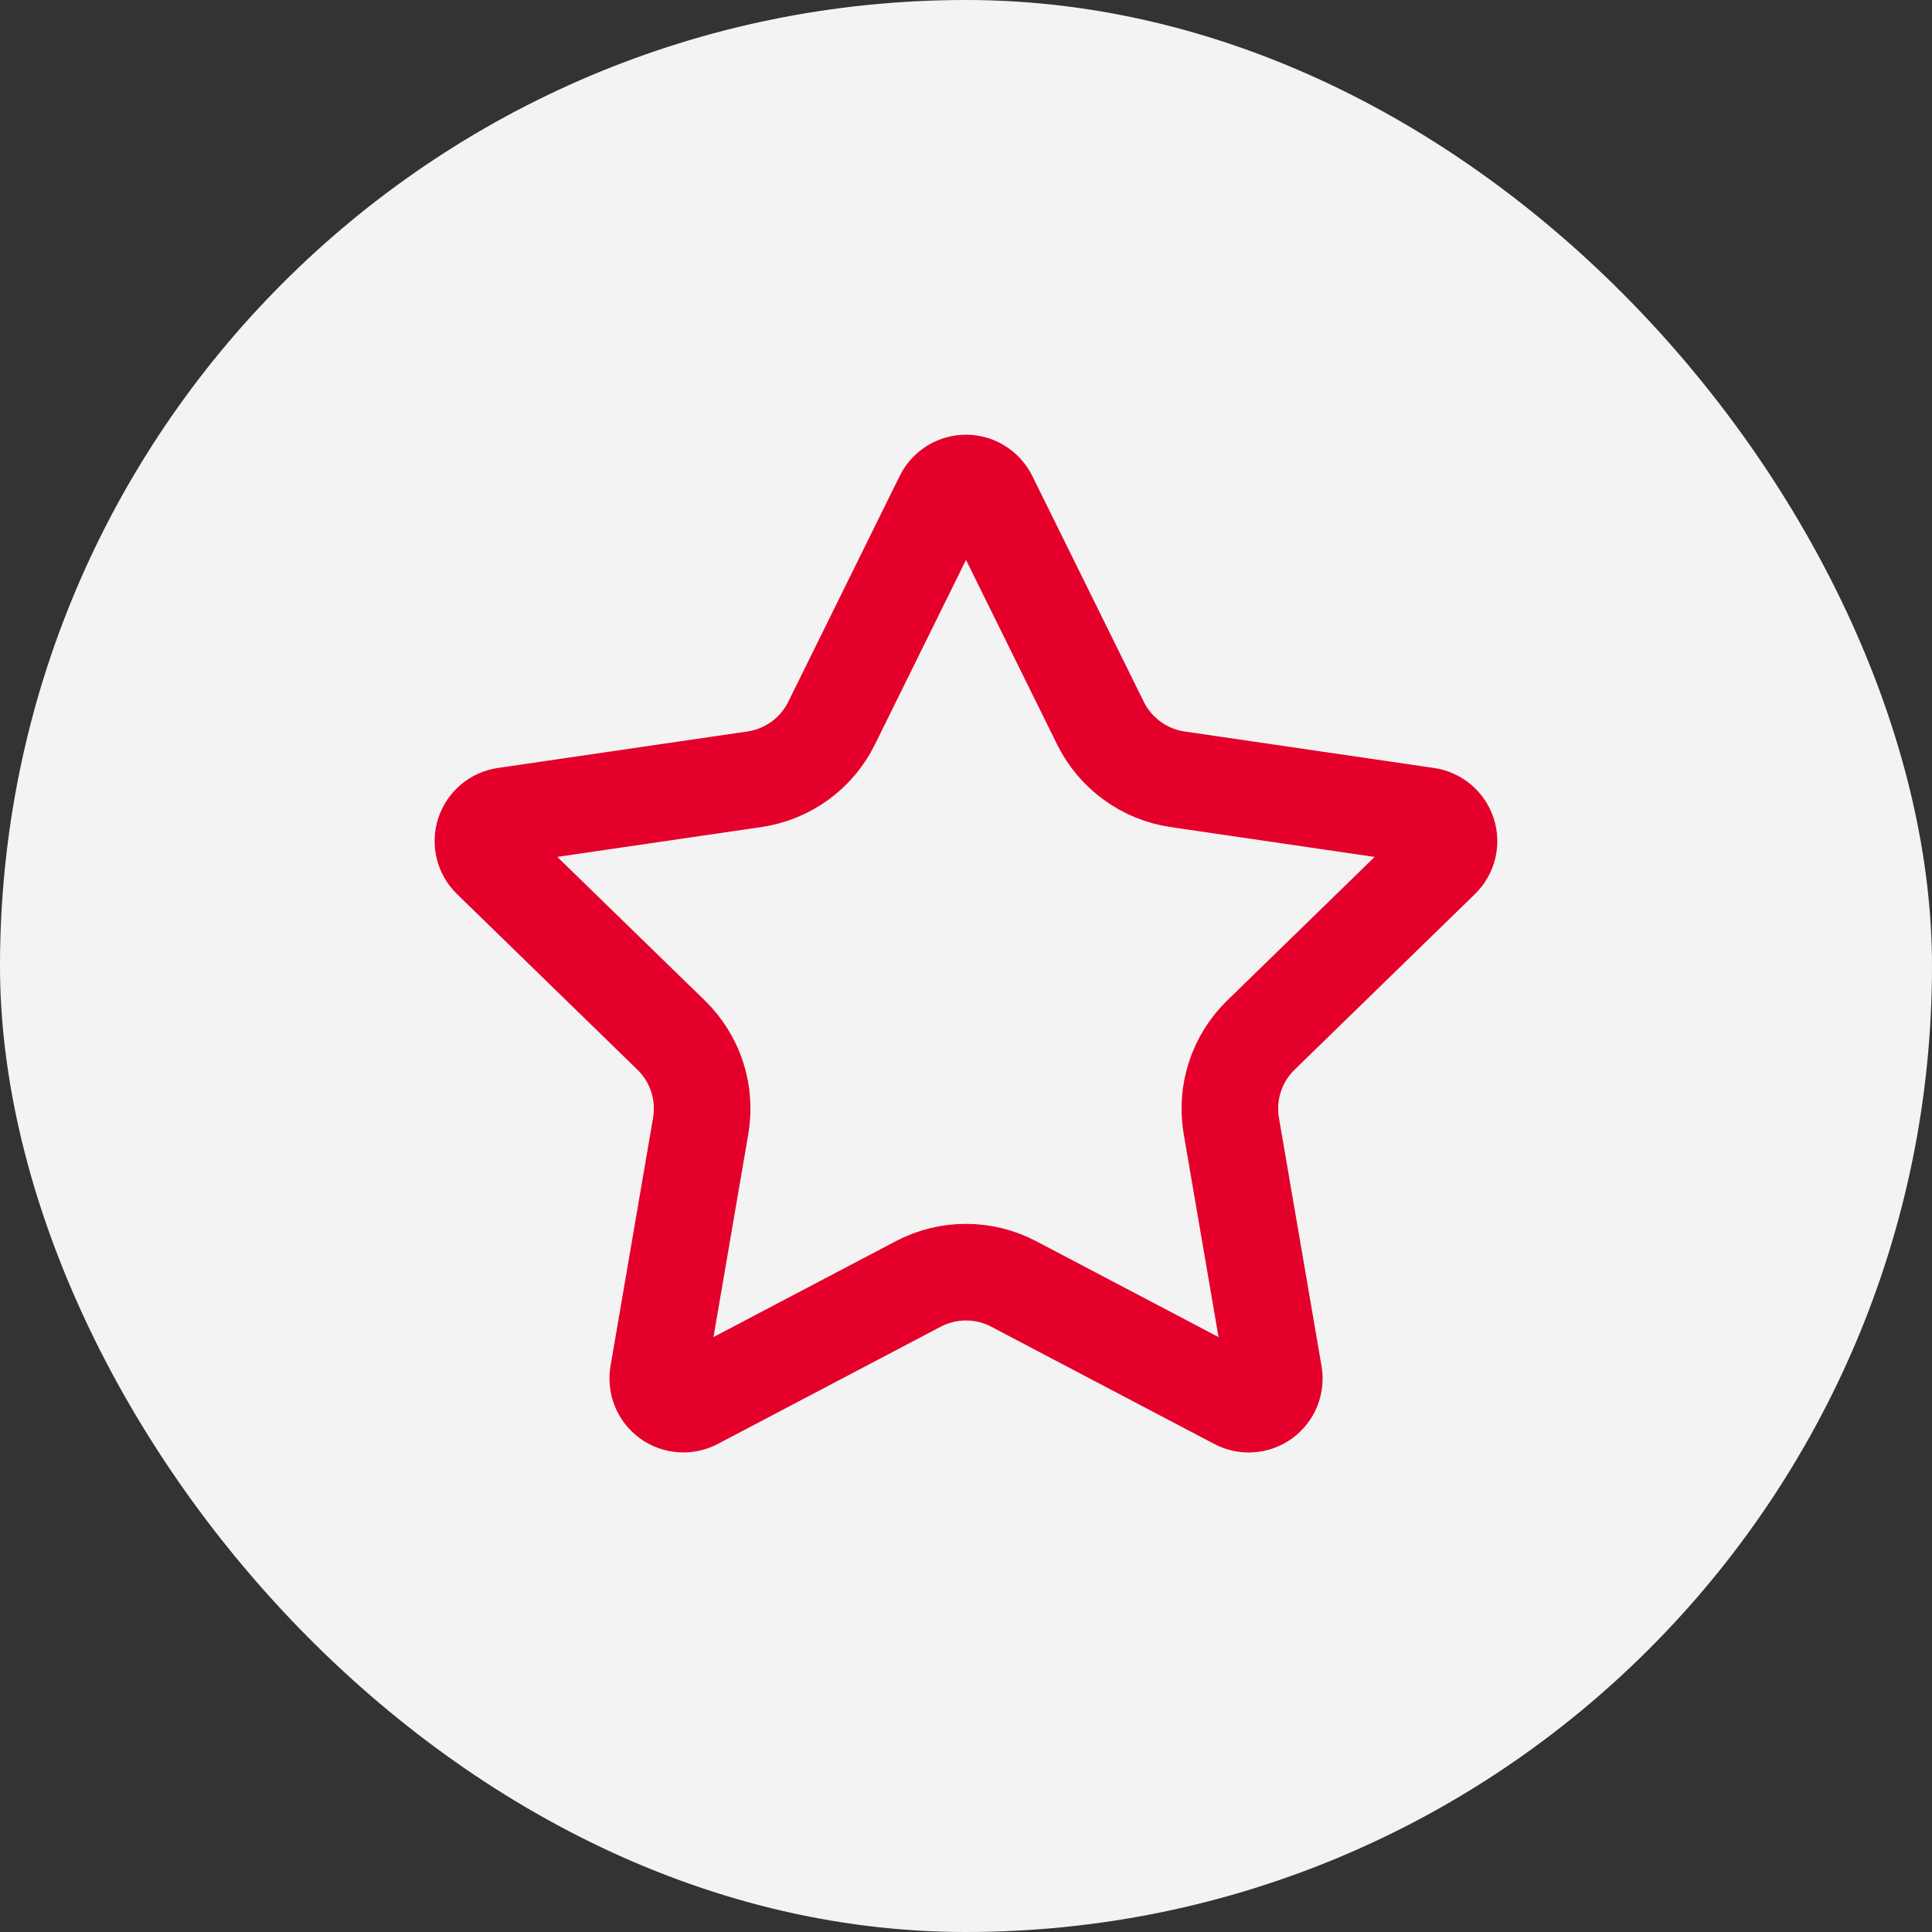 <?xml version="1.0" encoding="UTF-8"?> <svg xmlns="http://www.w3.org/2000/svg" width="40" height="40" viewBox="0 0 40 40" fill="none"><rect x="0" y="0" width="40" height="40" fill="#333333" stroke="none"/><rect width="40" height="40" rx="20" fill="#F3F3F3"></rect><path d="M19.525 10.295C19.569 10.206 19.637 10.132 19.72 10.08C19.804 10.028 19.901 10 20 10C20.099 10 20.196 10.028 20.279 10.08C20.363 10.132 20.431 10.206 20.475 10.295L22.785 14.974C22.937 15.282 23.162 15.548 23.44 15.75C23.717 15.952 24.04 16.084 24.38 16.134L29.546 16.89C29.644 16.904 29.736 16.945 29.811 17.009C29.887 17.073 29.943 17.156 29.974 17.25C30.005 17.345 30.008 17.445 29.985 17.541C29.961 17.637 29.911 17.725 29.84 17.794L26.104 21.432C25.858 21.672 25.673 21.968 25.567 22.296C25.46 22.623 25.435 22.971 25.493 23.31L26.375 28.45C26.392 28.548 26.382 28.648 26.345 28.741C26.307 28.833 26.245 28.913 26.165 28.971C26.084 29.029 25.989 29.064 25.89 29.071C25.791 29.078 25.692 29.057 25.604 29.01L20.986 26.582C20.682 26.422 20.343 26.339 20 26.339C19.656 26.339 19.317 26.422 19.013 26.582L14.396 29.01C14.308 29.056 14.209 29.077 14.11 29.07C14.011 29.063 13.916 29.029 13.836 28.97C13.756 28.912 13.694 28.832 13.657 28.74C13.619 28.648 13.609 28.548 13.626 28.45L14.507 23.311C14.565 22.972 14.54 22.623 14.434 22.296C14.327 21.969 14.143 21.672 13.896 21.432L10.16 17.795C10.089 17.726 10.038 17.638 10.014 17.542C9.99 17.446 9.993 17.345 10.024 17.25C10.055 17.156 10.111 17.072 10.187 17.008C10.263 16.944 10.356 16.903 10.454 16.889L15.619 16.134C15.959 16.084 16.282 15.953 16.561 15.751C16.839 15.549 17.064 15.282 17.216 14.974L19.525 10.295Z" stroke="#E4002B" stroke-width="2" stroke-linecap="round" stroke-linejoin="round"></path></svg> 